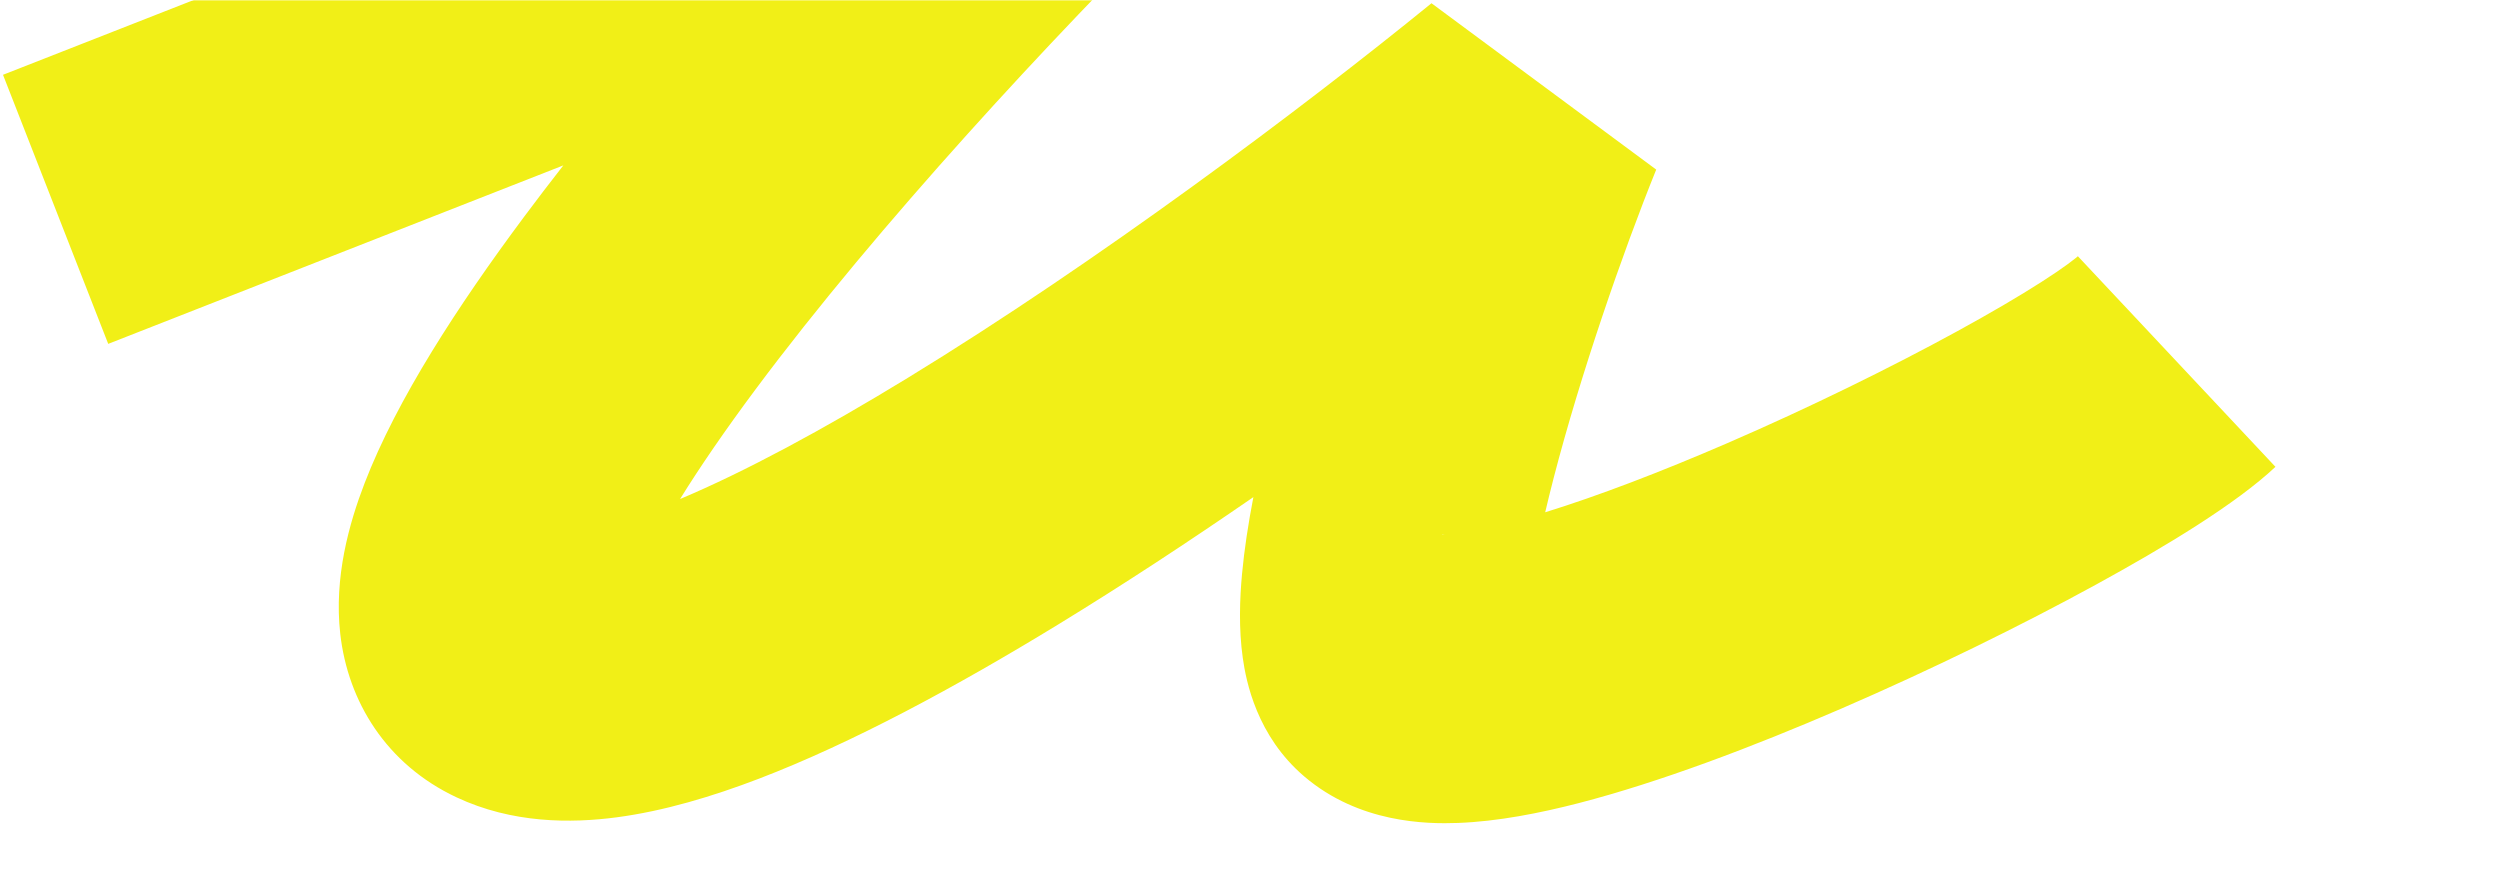 <svg width="835" height="291" viewBox="0 0 835 291" fill="none" xmlns="http://www.w3.org/2000/svg">
<mask id="mask0_148_785" style="mask-type:alpha" maskUnits="userSpaceOnUse" x="0" y="0" width="835" height="291">
<rect width="835" height="291" fill="#D9D9D9"/>
</mask>
<g mask="url(#mask0_148_785)">
<path fill-rule="evenodd" clip-rule="evenodd" d="M188.156 55.24L36.145 114.852L1.002 24.982L342.654 -109L394.104 -29.745C352.172 11.764 293.348 75.007 252.307 130.107C242.233 143.633 233.811 155.908 227.136 166.682C248.811 157.548 274.847 143.532 303.149 126.237C366.595 87.466 434.804 36.333 478.114 1.084L553.175 56.642C541.829 84.708 527.879 125.088 518.956 159.511C517.906 163.562 516.952 167.432 516.095 171.105C533.746 165.641 554.753 157.606 576.795 148.07C604.141 136.24 631.567 122.759 653.834 110.573C664.973 104.476 674.477 98.891 681.852 94.168C685.534 91.811 688.466 89.807 690.684 88.183C691.782 87.38 692.614 86.736 693.213 86.251C693.774 85.797 694.016 85.574 694.016 85.574L694.009 85.581L760.002 155.922C746.879 168.268 723.181 182.609 700.055 195.265C675.122 208.911 645.023 223.69 615.017 236.671C585.307 249.524 554.143 261.289 527.446 268.199C514.277 271.608 500.203 274.37 486.965 274.865C476.444 275.259 453.957 274.949 435.664 259.368C419.75 245.815 416.193 227.61 415.08 219.696C413.707 209.926 414.068 200.026 414.845 191.624C415.588 183.593 416.912 174.949 418.627 166.037C397.153 180.843 375.073 195.351 353.352 208.625C319.389 229.379 284.624 248.155 253.51 260.074C237.979 266.024 221.743 270.9 205.947 272.989C190.77 274.996 171.175 275.09 152.457 266.297C128.953 255.254 116.191 234.219 113.646 211.707C111.516 192.865 116.569 174.902 121.785 161.359C132.529 133.466 152.969 102.051 175.052 72.402C179.277 66.73 183.655 61.001 188.156 55.24ZM481.505 178.373C481.533 178.347 481.959 178.342 482.703 178.434C481.849 178.445 481.477 178.399 481.505 178.373ZM189.178 177.567C189.178 177.567 189.206 177.569 189.261 177.575C189.204 177.571 189.178 177.567 189.178 177.567Z" fill="#F1EF17"/>
</g>
</svg>

